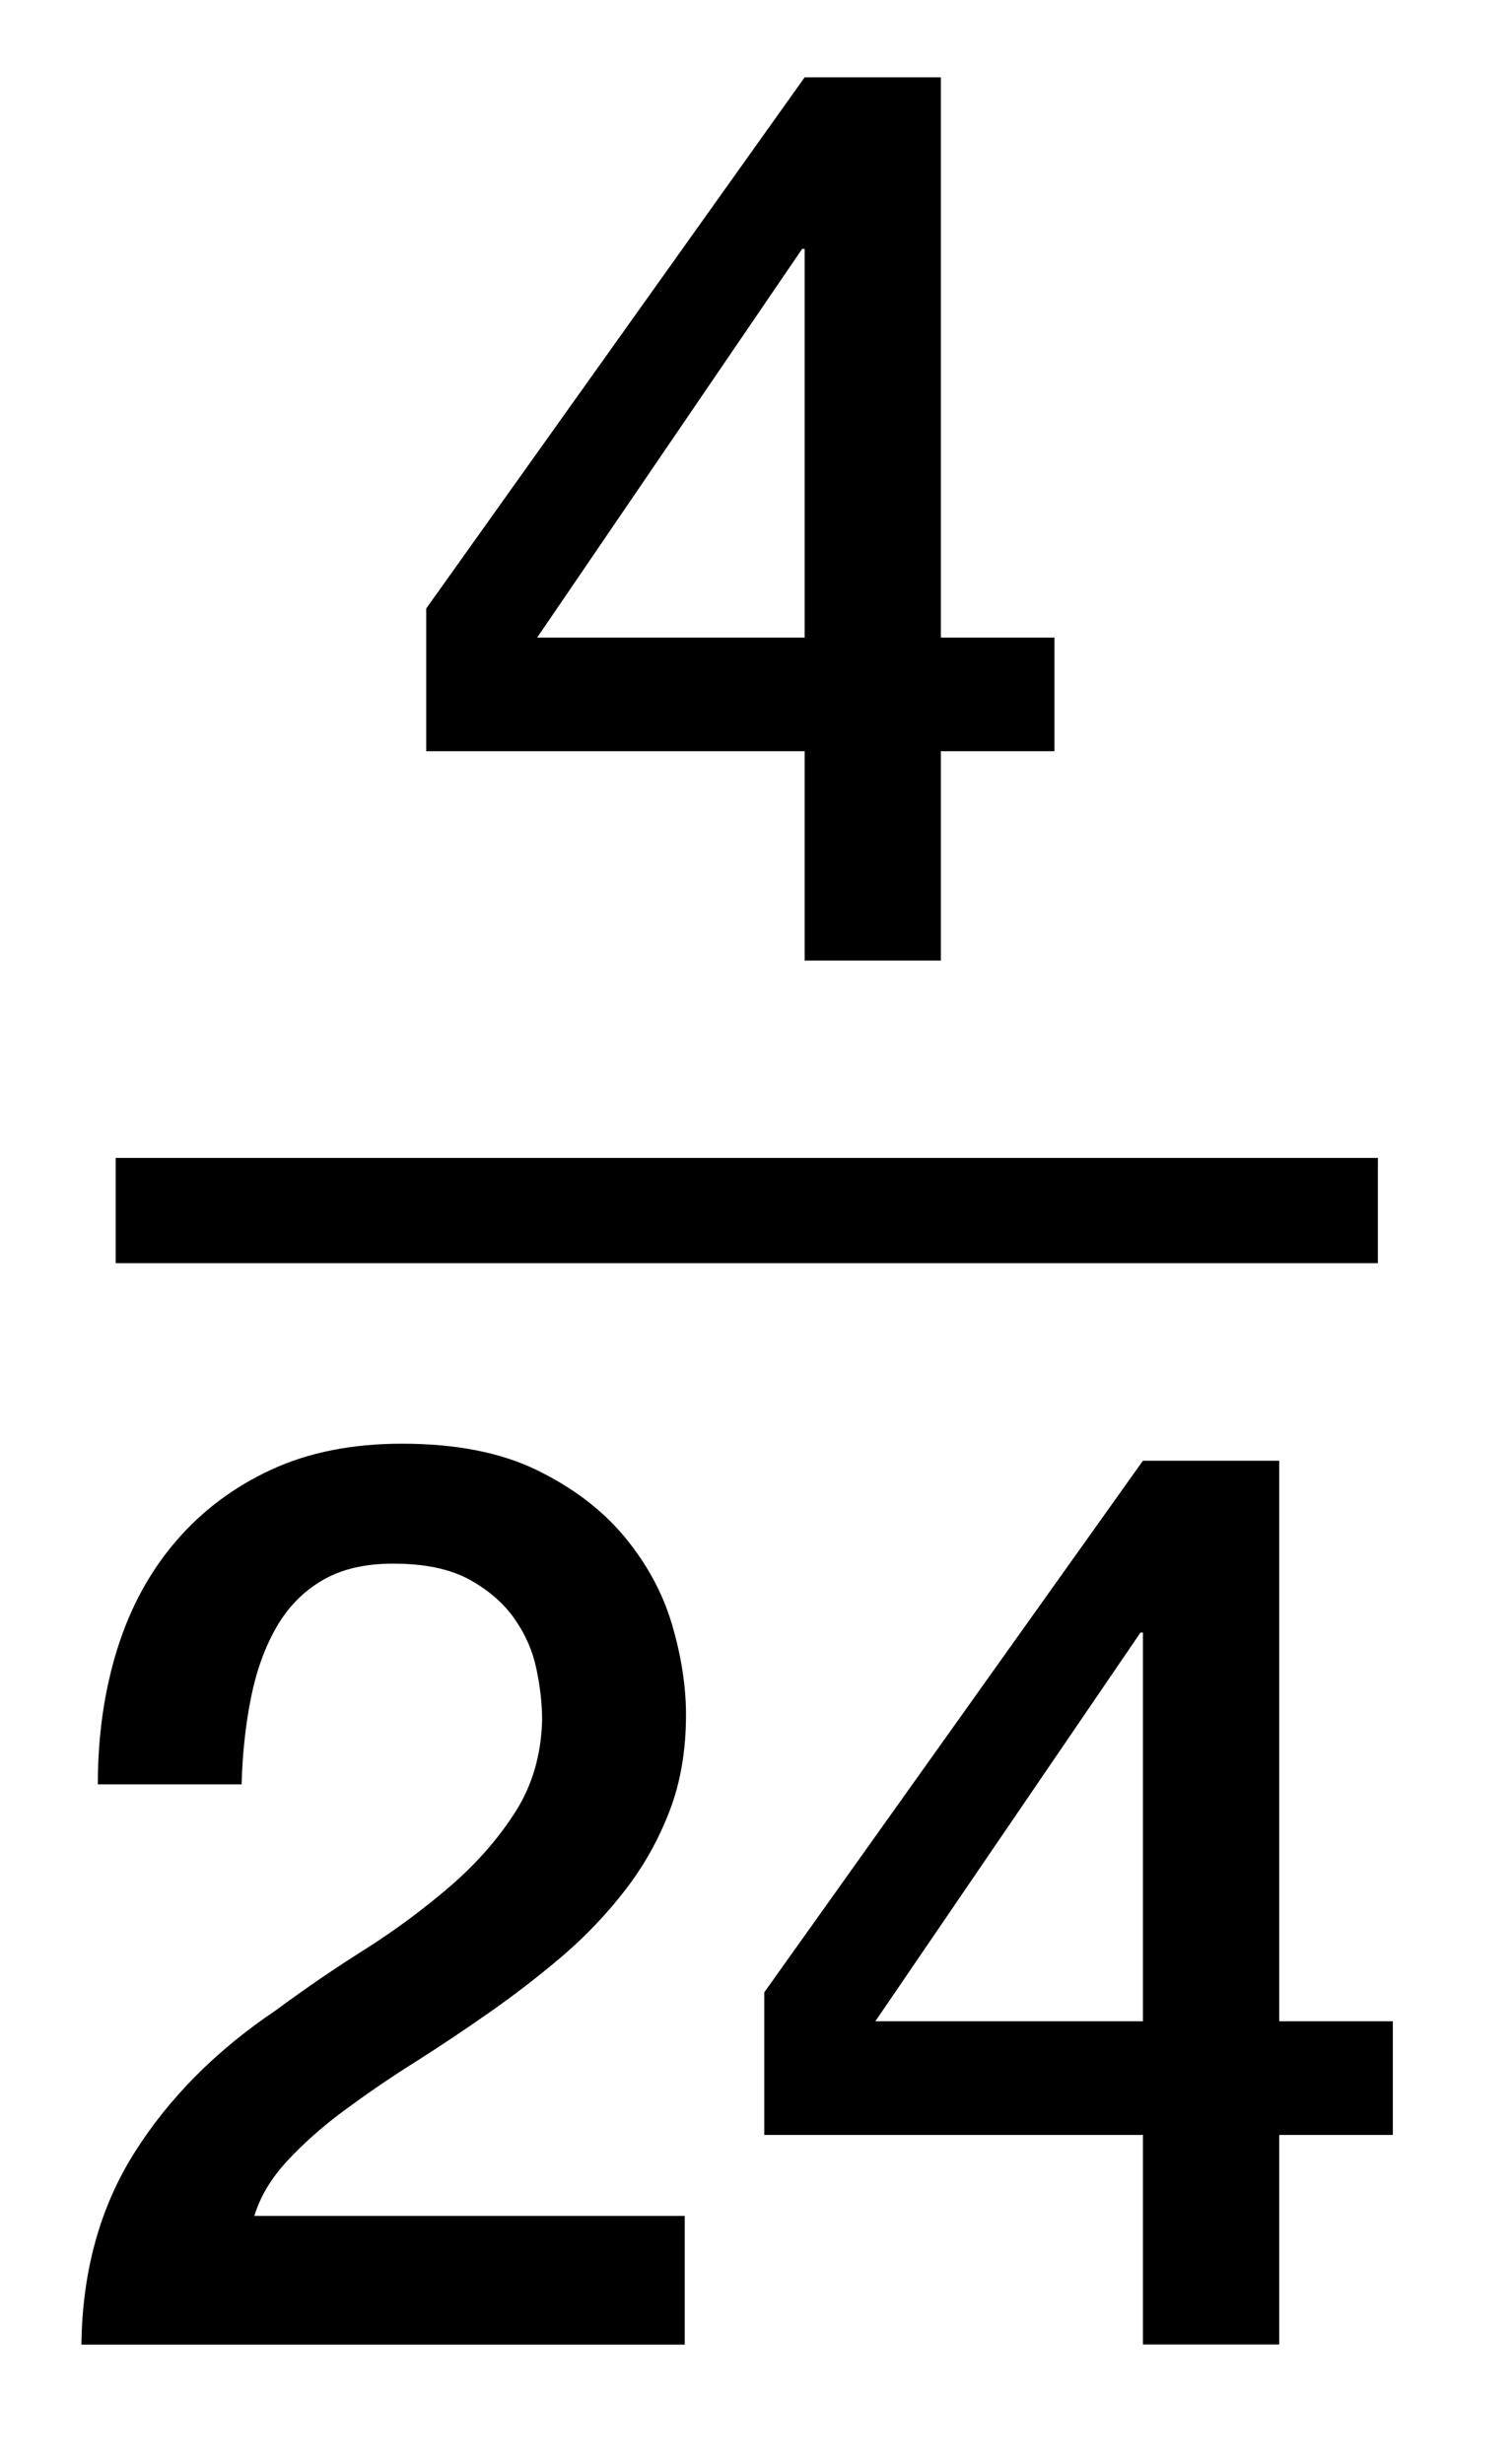 <?xml version="1.0" encoding="utf-8"?>
<!-- Generator: Adobe Illustrator 15.0.2, SVG Export Plug-In . SVG Version: 6.00 Build 0)  -->
<!DOCTYPE svg PUBLIC "-//W3C//DTD SVG 1.1//EN" "http://www.w3.org/Graphics/SVG/1.1/DTD/svg11.dtd">
<svg version="1.1" id="Layer_1" xmlns="http://www.w3.org/2000/svg" xmlns:xlink="http://www.w3.org/1999/xlink" x="0px" y="0px"
	 width="14.375px" height="23.417px" viewBox="0 0 14.375 23.417" enable-background="new 0 0 14.375 23.417" xml:space="preserve">
<g>
	<path d="M10.025,7.14h-1.08v1.99H7.65V7.14H4.052V5.784L7.65,0.735h1.295V6.06h1.08V7.14z M5.107,6.06H7.65V2.366H7.626L5.107,6.06
		z"/>
</g>
<line fill="none" stroke="#000000" stroke-miterlimit="10" x1="1.1" y1="11.506" x2="13.1" y2="11.506"/>
<g>
	<path d="M6.51,22.285H0.774c0.008-0.695,0.176-1.304,0.504-1.824c0.328-0.52,0.776-0.971,1.345-1.354
		c0.271-0.2,0.556-0.396,0.852-0.582c0.296-0.188,0.568-0.392,0.816-0.606c0.247-0.215,0.451-0.449,0.611-0.701
		c0.16-0.252,0.244-0.543,0.252-0.87c0-0.151-0.018-0.313-0.054-0.485s-0.106-0.332-0.21-0.479
		c-0.104-0.148-0.248-0.272-0.432-0.373c-0.185-0.1-0.425-0.149-0.721-0.149c-0.271,0-0.498,0.054-0.678,0.162
		c-0.18,0.106-0.324,0.256-0.432,0.444c-0.108,0.188-0.188,0.408-0.24,0.664c-0.052,0.258-0.082,0.533-0.09,0.828H0.93
		c0-0.463,0.062-0.895,0.186-1.289c0.124-0.396,0.311-0.737,0.559-1.025s0.55-0.514,0.906-0.678c0.355-0.164,0.77-0.246,1.241-0.246
		c0.513,0,0.94,0.084,1.284,0.252c0.344,0.168,0.622,0.38,0.834,0.636c0.212,0.257,0.362,0.534,0.45,0.834
		c0.088,0.3,0.132,0.586,0.132,0.856c0,0.336-0.052,0.642-0.156,0.912c-0.104,0.272-0.244,0.522-0.42,0.75
		c-0.176,0.229-0.376,0.438-0.6,0.631C5.122,18.783,4.89,18.962,4.65,19.13c-0.24,0.168-0.479,0.328-0.72,0.48
		c-0.24,0.151-0.462,0.305-0.666,0.456c-0.204,0.151-0.382,0.31-0.534,0.474s-0.256,0.338-0.312,0.522H6.51V22.285z"/>
	<path d="M13.242,20.292h-1.08v1.992h-1.296v-1.992h-3.6v-1.355l3.6-5.053h1.296v5.328h1.08V20.292z M8.322,19.212h2.544v-3.695
		h-0.023L8.322,19.212z"/>
</g>
</svg>
